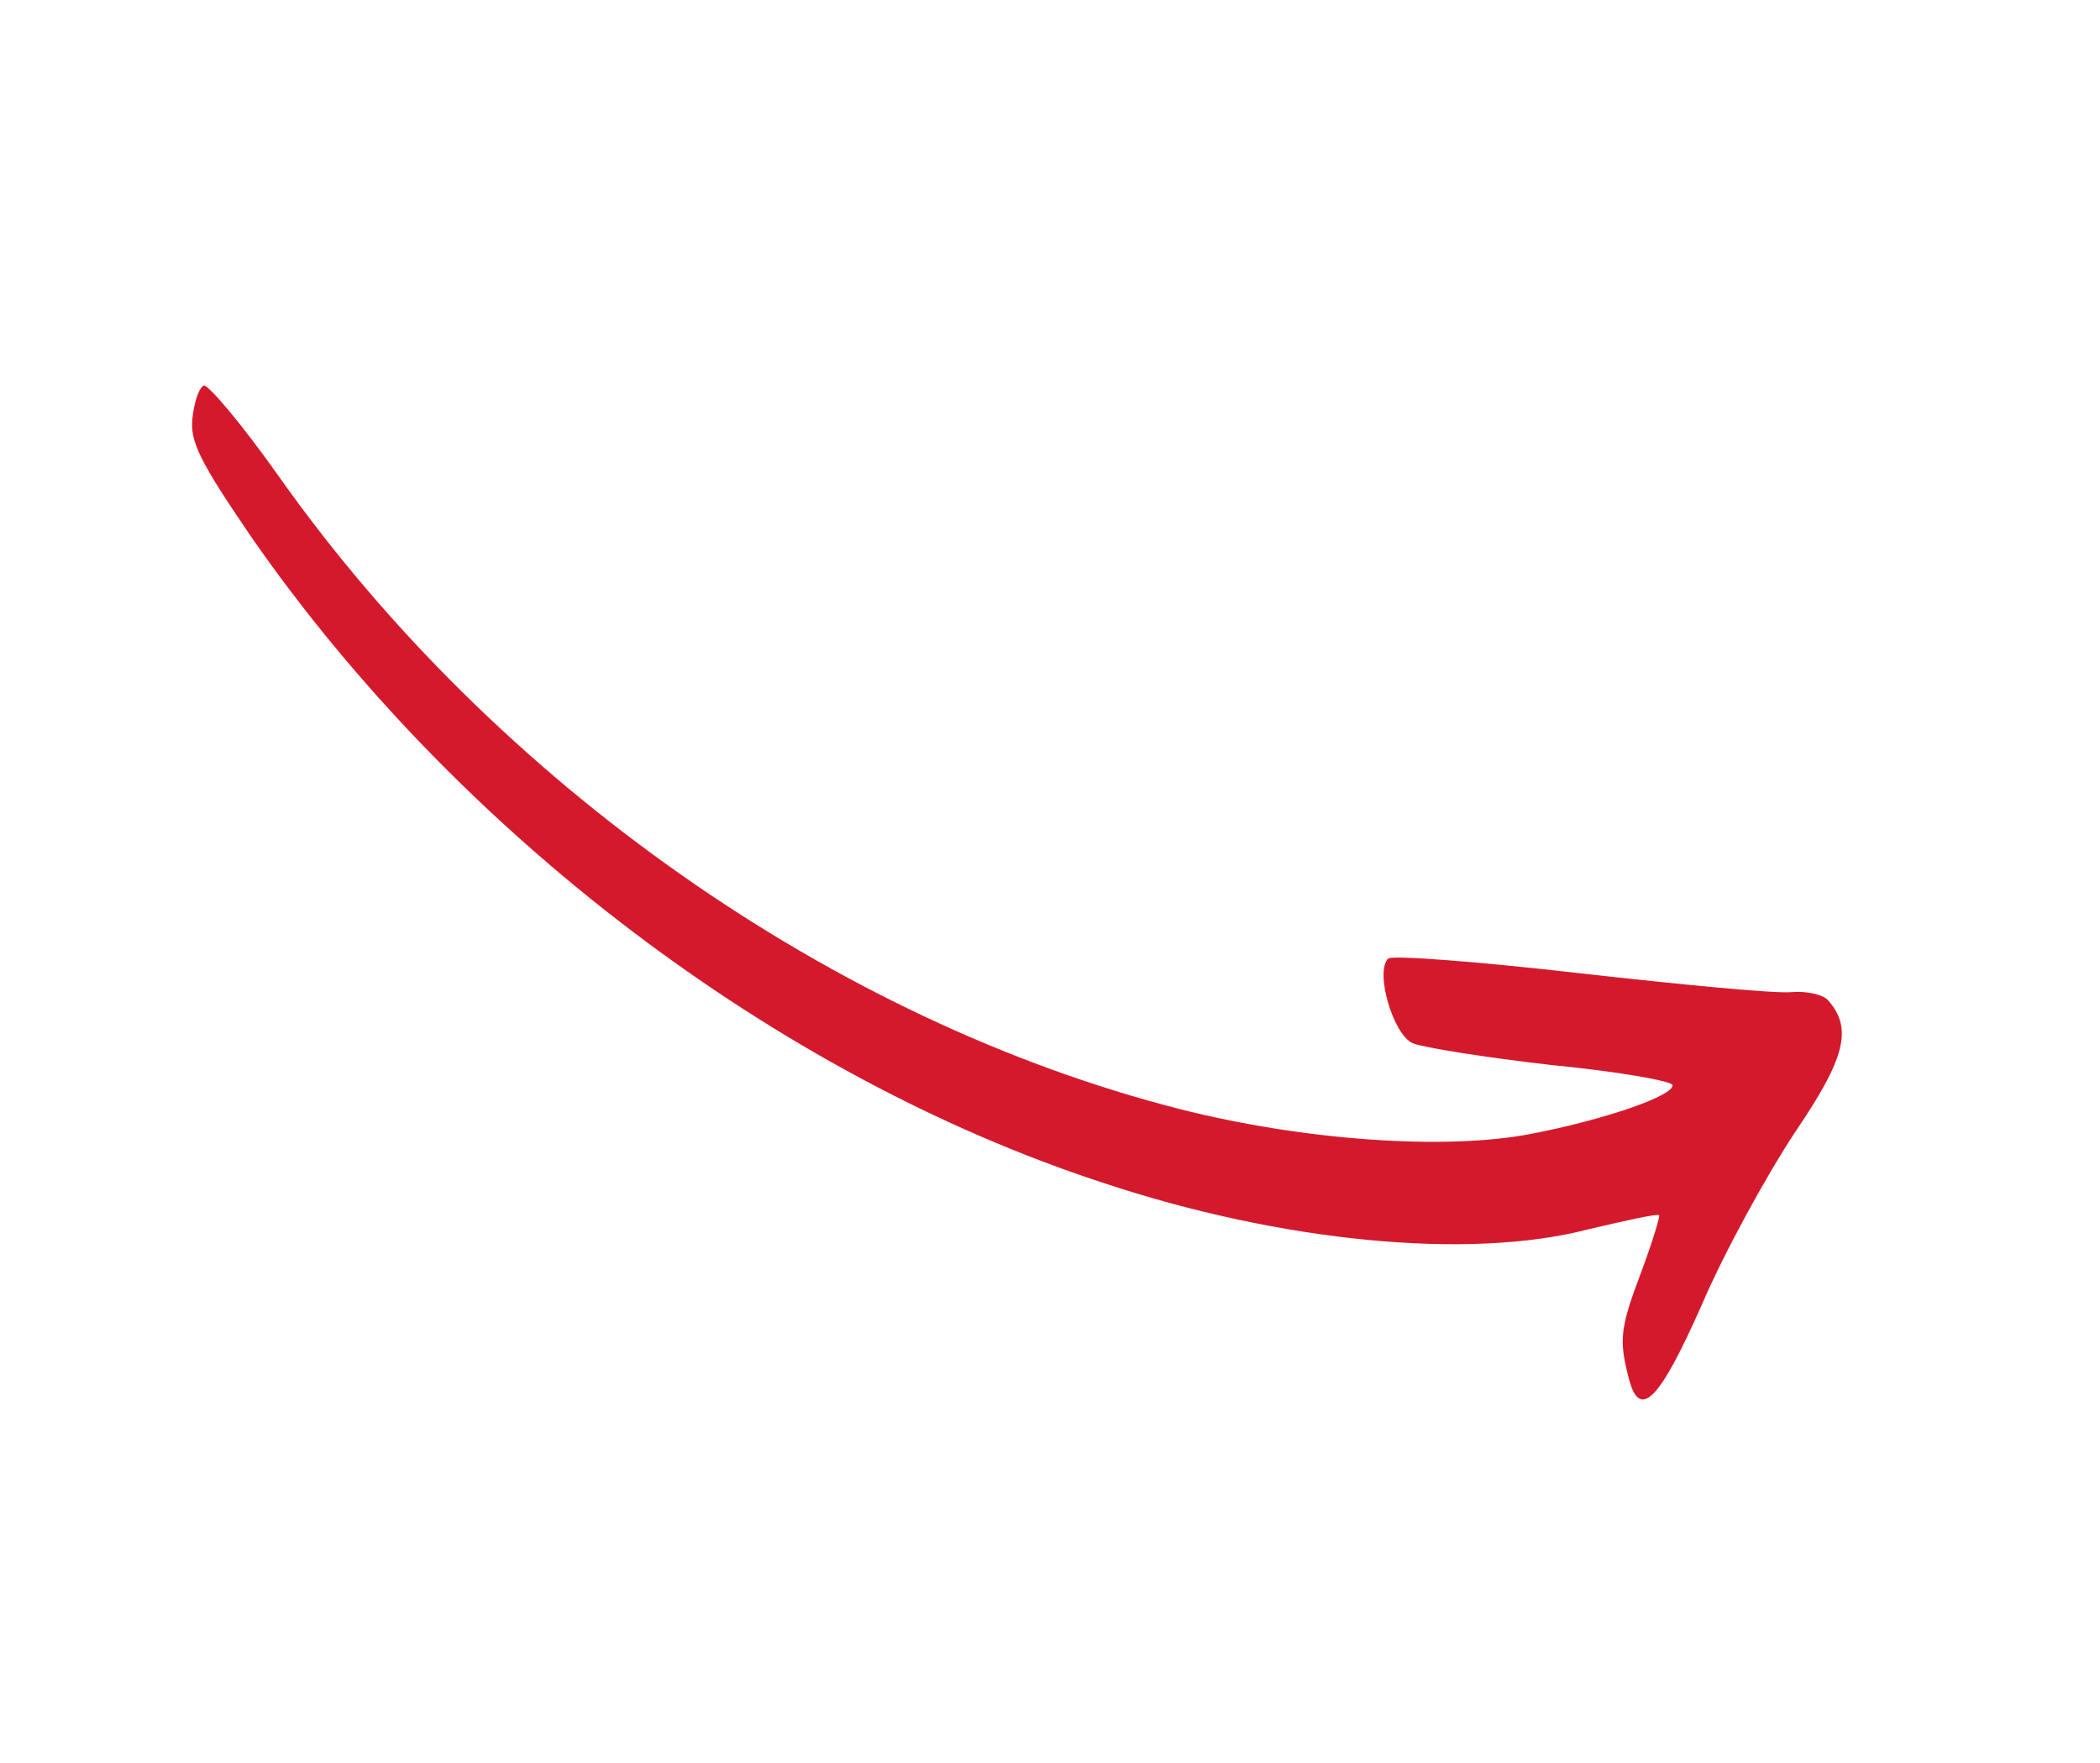     <svg xmlns="http://www.w3.org/2000/svg" width="156" height="131" viewBox="0 0 156 131" fill="none">
      <path d="M20.75 35.446C36.828 58.172 61.964 75.843 87.648 82.399C96.854 84.732 107.35 85.464 113.679 84.249C119.261 83.181 124.402 81.375 124.241 80.611C124.176 80.306 120.129 79.594 115.212 79.119C110.349 78.561 105.73 77.825 104.955 77.508C103.474 76.867 102.122 72.163 103.125 71.212C103.423 70.951 109.831 71.442 117.308 72.3C124.855 73.152 131.867 73.821 133.048 73.71C134.159 73.606 135.42 73.878 135.795 74.31C137.654 76.396 137.066 78.632 133.396 84.04C131.302 87.196 128.13 92.947 126.423 96.924C123.265 104.076 121.804 105.537 121.001 102.418C120.247 99.528 120.346 98.662 121.935 94.462C122.748 92.282 123.332 90.357 123.246 90.287C123.144 90.141 120.778 90.674 118.012 91.323C109.152 93.632 95.198 92.289 81.862 87.849C57.655 79.908 34.015 61.941 18.74 39.997C14.838 34.285 14.097 32.796 14.296 31.064C14.417 29.962 14.746 28.84 15.13 28.648C15.461 28.539 18.016 31.572 20.75 35.446Z" fill="#d4192c"></path>
    </svg>